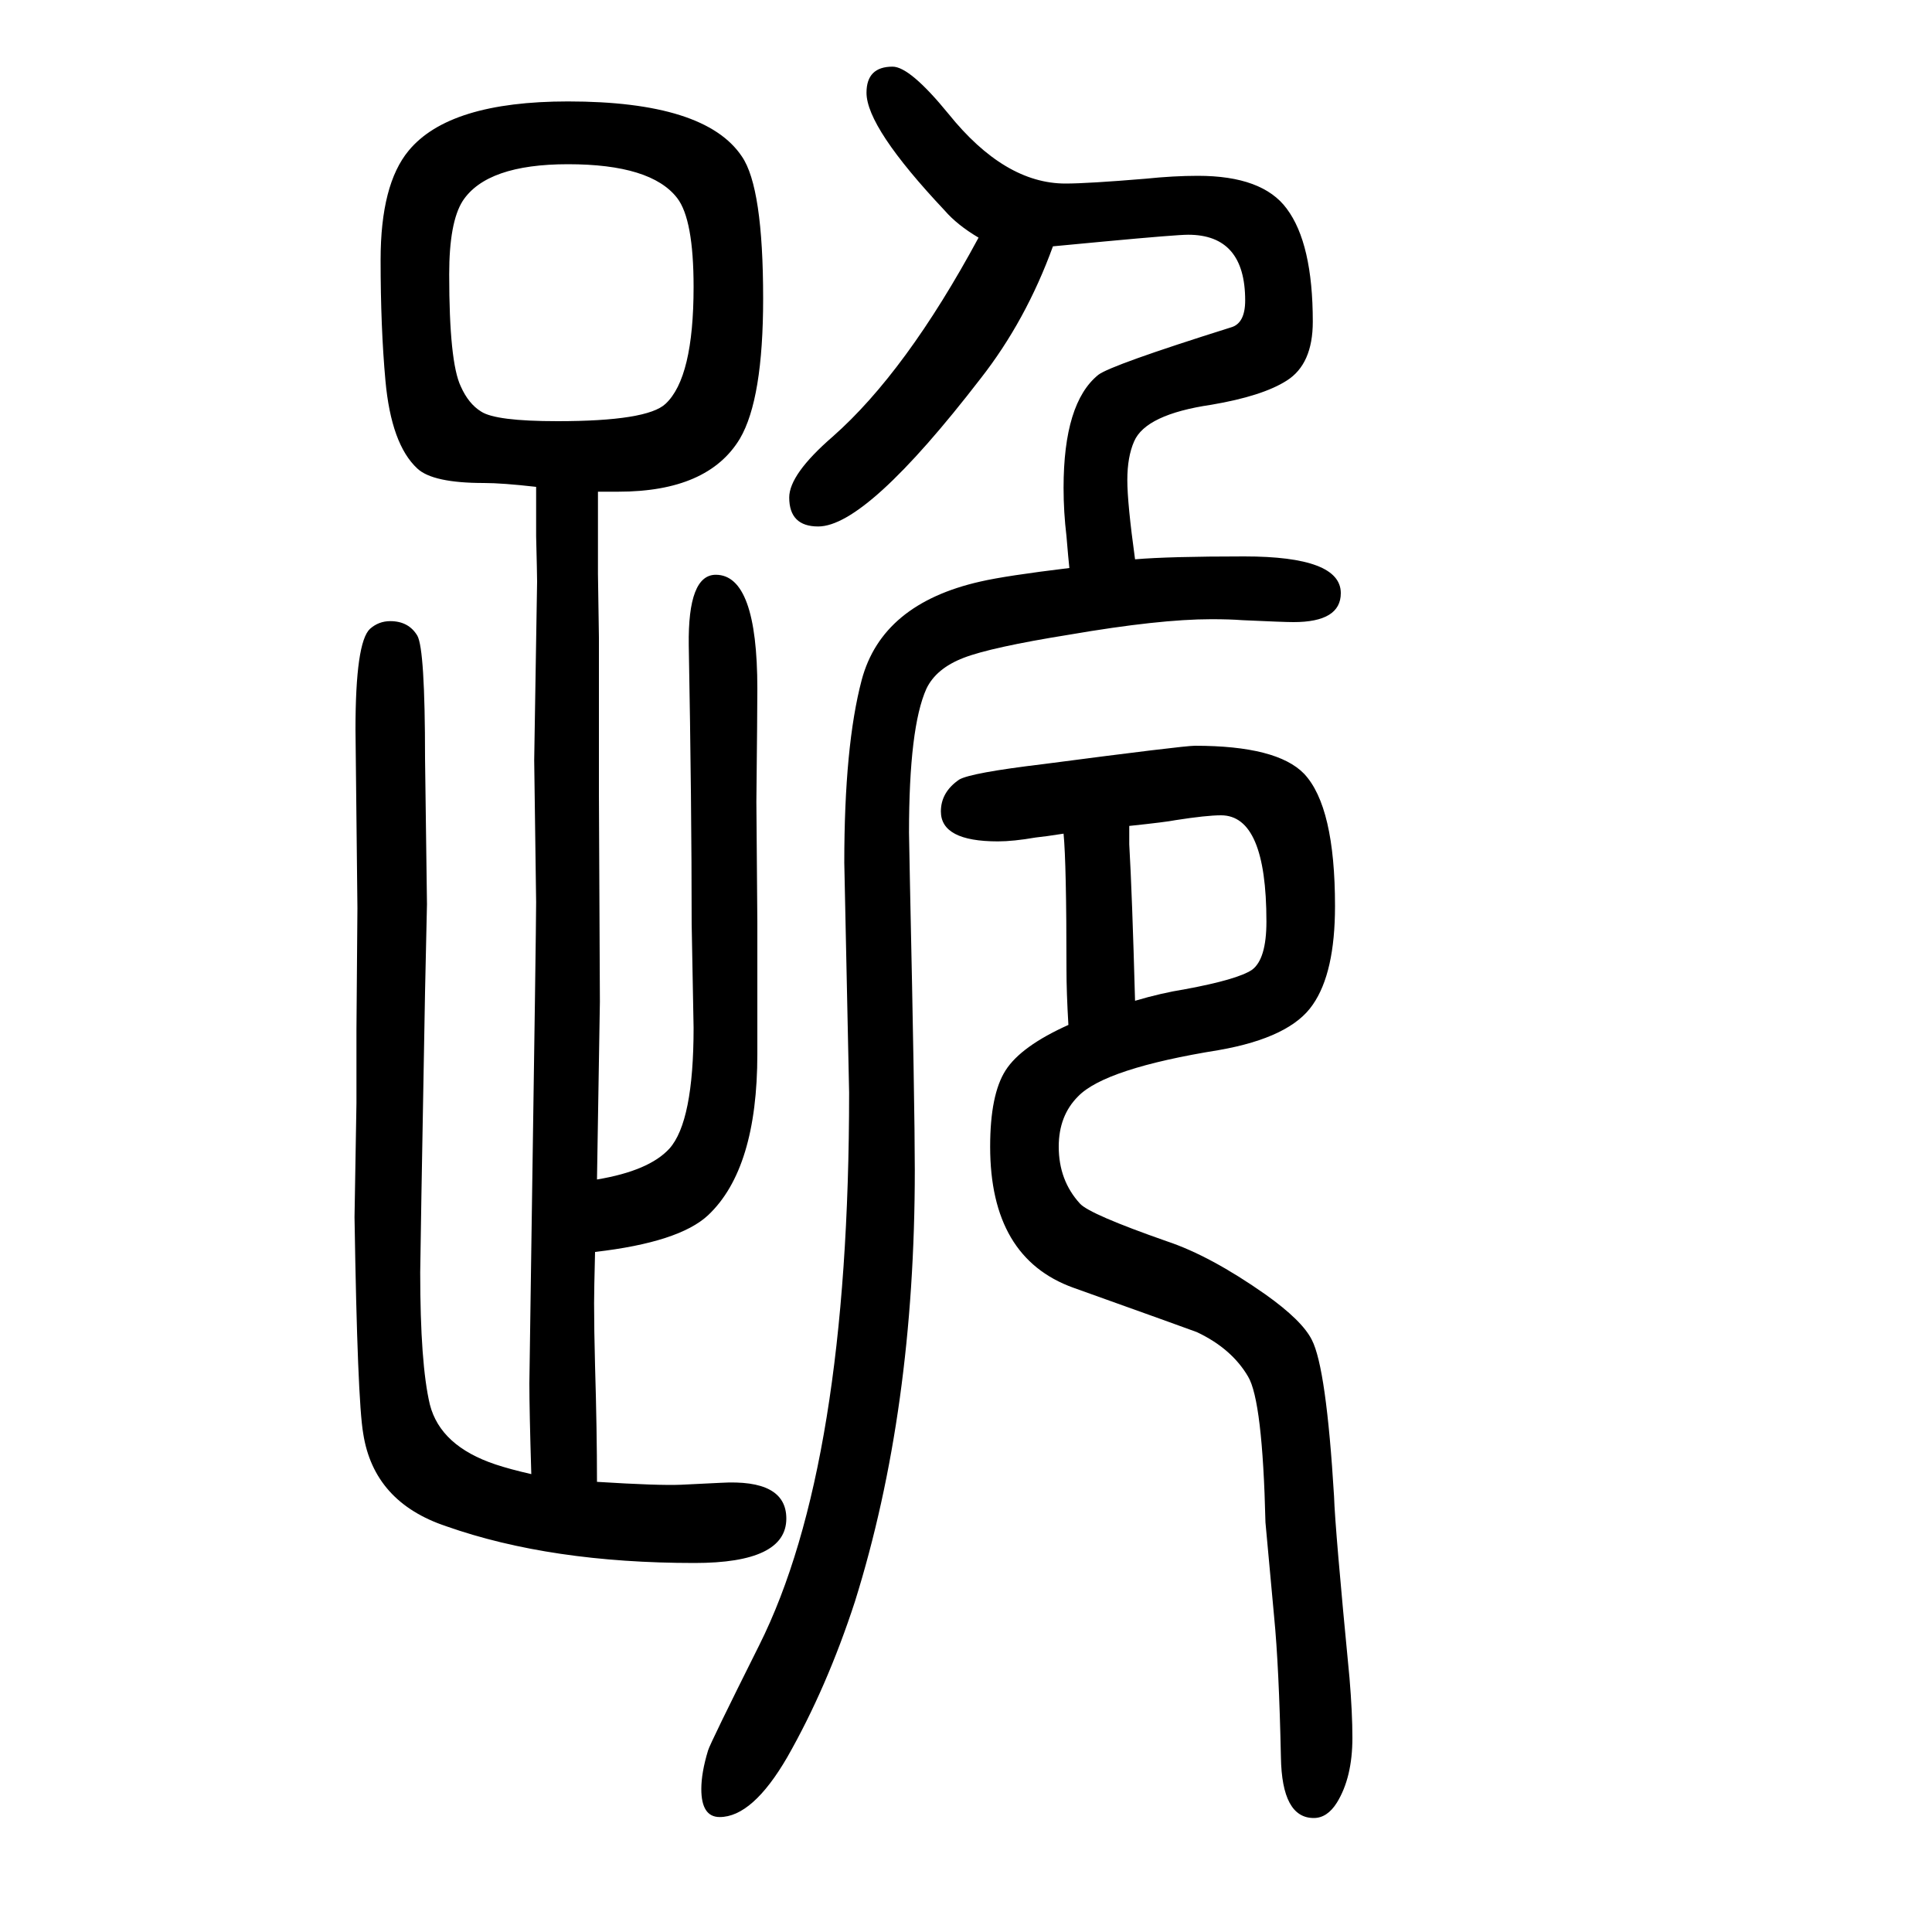 <svg xmlns="http://www.w3.org/2000/svg" xmlns:xlink="http://www.w3.org/1999/xlink" height="100" width="100" version="1.1"><path d="M1175 1071q35 3 113 3q100 0 100 -38q0 -30 -49 -30q-10 0 -53 2q-13 1 -32 1q-54 0 -147 -16q-81 -13 -109.5 -24t-38.5 -32q-18 -40 -18 -149l1 -53q5 -232 5 -296q0 -249 -62 -447q-29 -89 -70 -161q-36 -62 -70 -62q-19 0 -19 29q0 17 7 40q2 7 53 109q93 186 93 572
l-5 238q0 121 18 189q21 79 123 102q26 6 92 14q-1 9 -3 33q-3 25 -3 50q0 88 36 117q13 10 137 49q15 4 15 28q0 68 -59 68q-12 0 -87 -7q-33 -3 -53 -5q-28 -77 -75 -137q-118 -153 -168 -153q-30 0 -30 30q0 24 45 63q76 67 151 206q-22 13 -35 28q-81 86 -81 122
q0 27 27 27q18 0 58 -49q58 -72 121 -72q23 0 83 5q29 3 54 3q67 0 92 -34q27 -36 27 -117q0 -44 -27 -61q-25 -16 -78 -25q-68 -10 -80 -38q-7 -16 -7 -40t8 -82zM550 124q-2 66 -2 94l2 139q5 333 5 359l-2 147l3 185q0 7 -1 47v51q-35 4 -54 4q-53 0 -69 15
q-27 25 -33 91q-5 55 -5 125q0 78 29 113q42 51 165 51q142 0 180 -57q22 -32 22 -147q0 -104 -24 -145q-33 -55 -126 -55h-21v-44v-41l1 -66v-163l1 -214q-2 -119 -3 -184q54 9 75 32q25 28 25 125l-2 108q0 124 -3 288q-1 73 28 73q43 0 43 -118q0 -23 -1 -117l1 -125
v-136q0 -119 -51 -167q-30 -28 -117 -38q-1 -40 -1 -53q0 -27 1 -65q2 -67 2 -120q64 -4 87 -3l41 2q68 4 68 -37q0 -46 -95 -46q-149 0 -257 38q-75 25 -86 96q-6 34 -9 224l2 118v76l1 126l-2 185q0 90 15 104q9 8 21 8q19 0 28 -15q8 -14 8 -127l2 -151l-2 -91
q-5 -276 -5 -290q0 -95 10 -137q11 -43 68 -62q15 -5 37 -10zM588 1480q-84 0 -109 -38q-14 -22 -14 -76q0 -91 12 -116q8 -18 21 -26q15 -10 79 -10q93 0 112 18q29 27 29 121q0 70 -17 92q-27 35 -113 35zM1106 589q-2 34 -2 58q0 109 -3 140q-19 -3 -29 -4q-23 -4 -39 -4
q-59 0 -59 31q0 20 19 33q12 7 87 16q145 19 157 19q85 0 113 -29q32 -34 32 -137q0 -69 -23 -102q-23 -34 -97 -47q-118 -19 -146 -48q-20 -20 -20 -52q0 -35 22 -59q10 -11 90 -39q45 -15 102 -55q38 -27 48 -47q15 -29 23 -162q1 -33 16 -188q3 -36 3 -62q0 -41 -16 -67
q-10 -16 -24 -16q-33 0 -34 63q-2 94 -7 145q-8 86 -9 98q-3 126 -18 151q-17 29 -53 46q-5 2 -128 46q-86 31 -86 146q0 54 16 79t65 47zM1169 795v-19q3 -52 6 -162q27 8 52 12q54 10 69 20q15 11 15 50q0 110 -47 110q-15 0 -47 -5q-10 -2 -48 -6z" style="" transform="scale(0.05 -0.05) translate(0 -1650)"/></svg>
